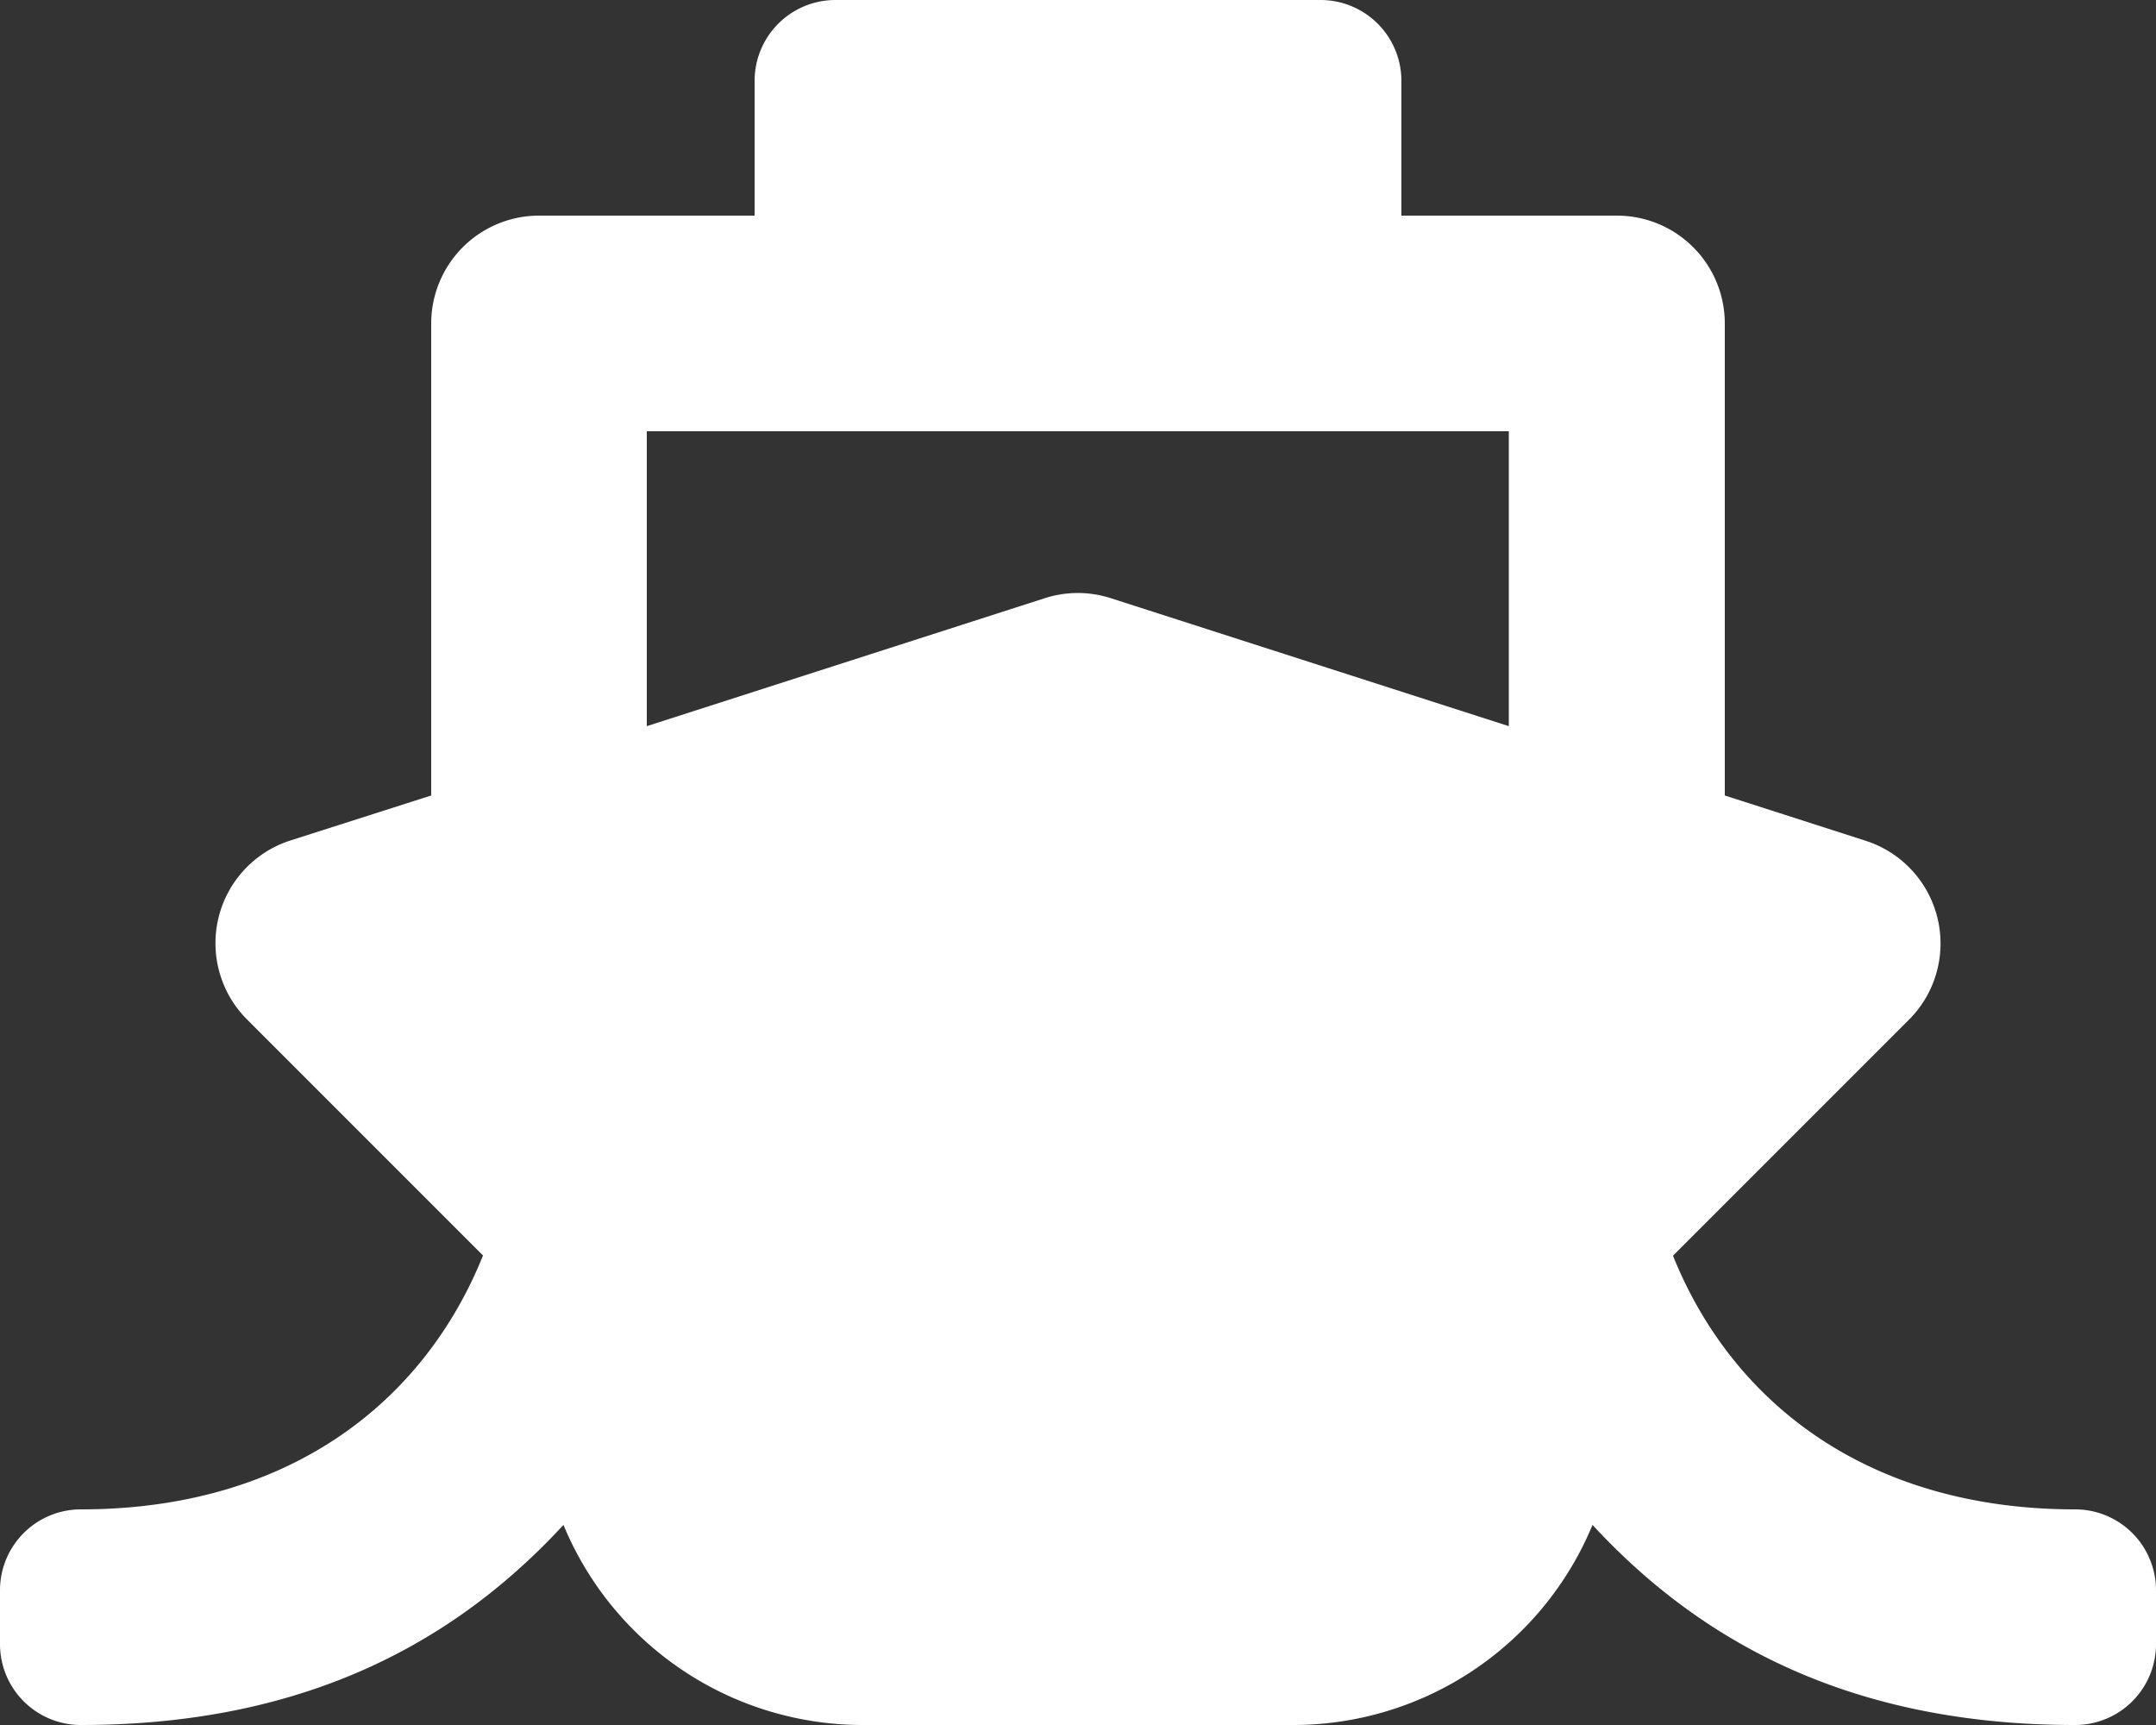 <?xml version="1.0" encoding="UTF-8"?> <svg xmlns="http://www.w3.org/2000/svg" viewBox="0 0 325 260"><rect x="0" y="0" width="325" height="260" fill="#333333" stroke="none"/><defs><style>.cls-1{fill:#fff;}</style></defs><g id="Layer_2" data-name="Layer 2"><g id="Layer_1-2" data-name="Layer 1"><path class="cls-1" d="M312.81,227.5A12.19,12.19,0,0,1,325,239.69v8.12A12.19,12.19,0,0,1,312.81,260c-31,0-54.59-10.47-72.75-30.16A48.83,48.83,0,0,1,195,260H130a48.83,48.83,0,0,1-45.06-30.16C66.78,249.53,43.18,260,12.19,260A12.19,12.19,0,0,1,0,247.81v-8.12A12.19,12.19,0,0,1,12.19,227.5c31.27,0,51.71-16.1,60.62-38.27L37.26,153.68a16.26,16.26,0,0,1,6.52-27L65,119.9V48.75A16.26,16.26,0,0,1,81.25,32.5h32.5V12.19A12.19,12.19,0,0,1,125.94,0h73.12a12.19,12.19,0,0,1,12.19,12.19V32.5h32.5A16.26,16.26,0,0,1,260,48.75V119.9l21.22,6.82a16.26,16.26,0,0,1,6.52,27l-35.55,35.55C261.25,211.76,281.93,227.5,312.81,227.5ZM97.5,109.45l60-19.29a16.22,16.22,0,0,1,9.94,0l60,19.29V65H97.5Z"></path></g></g></svg> 